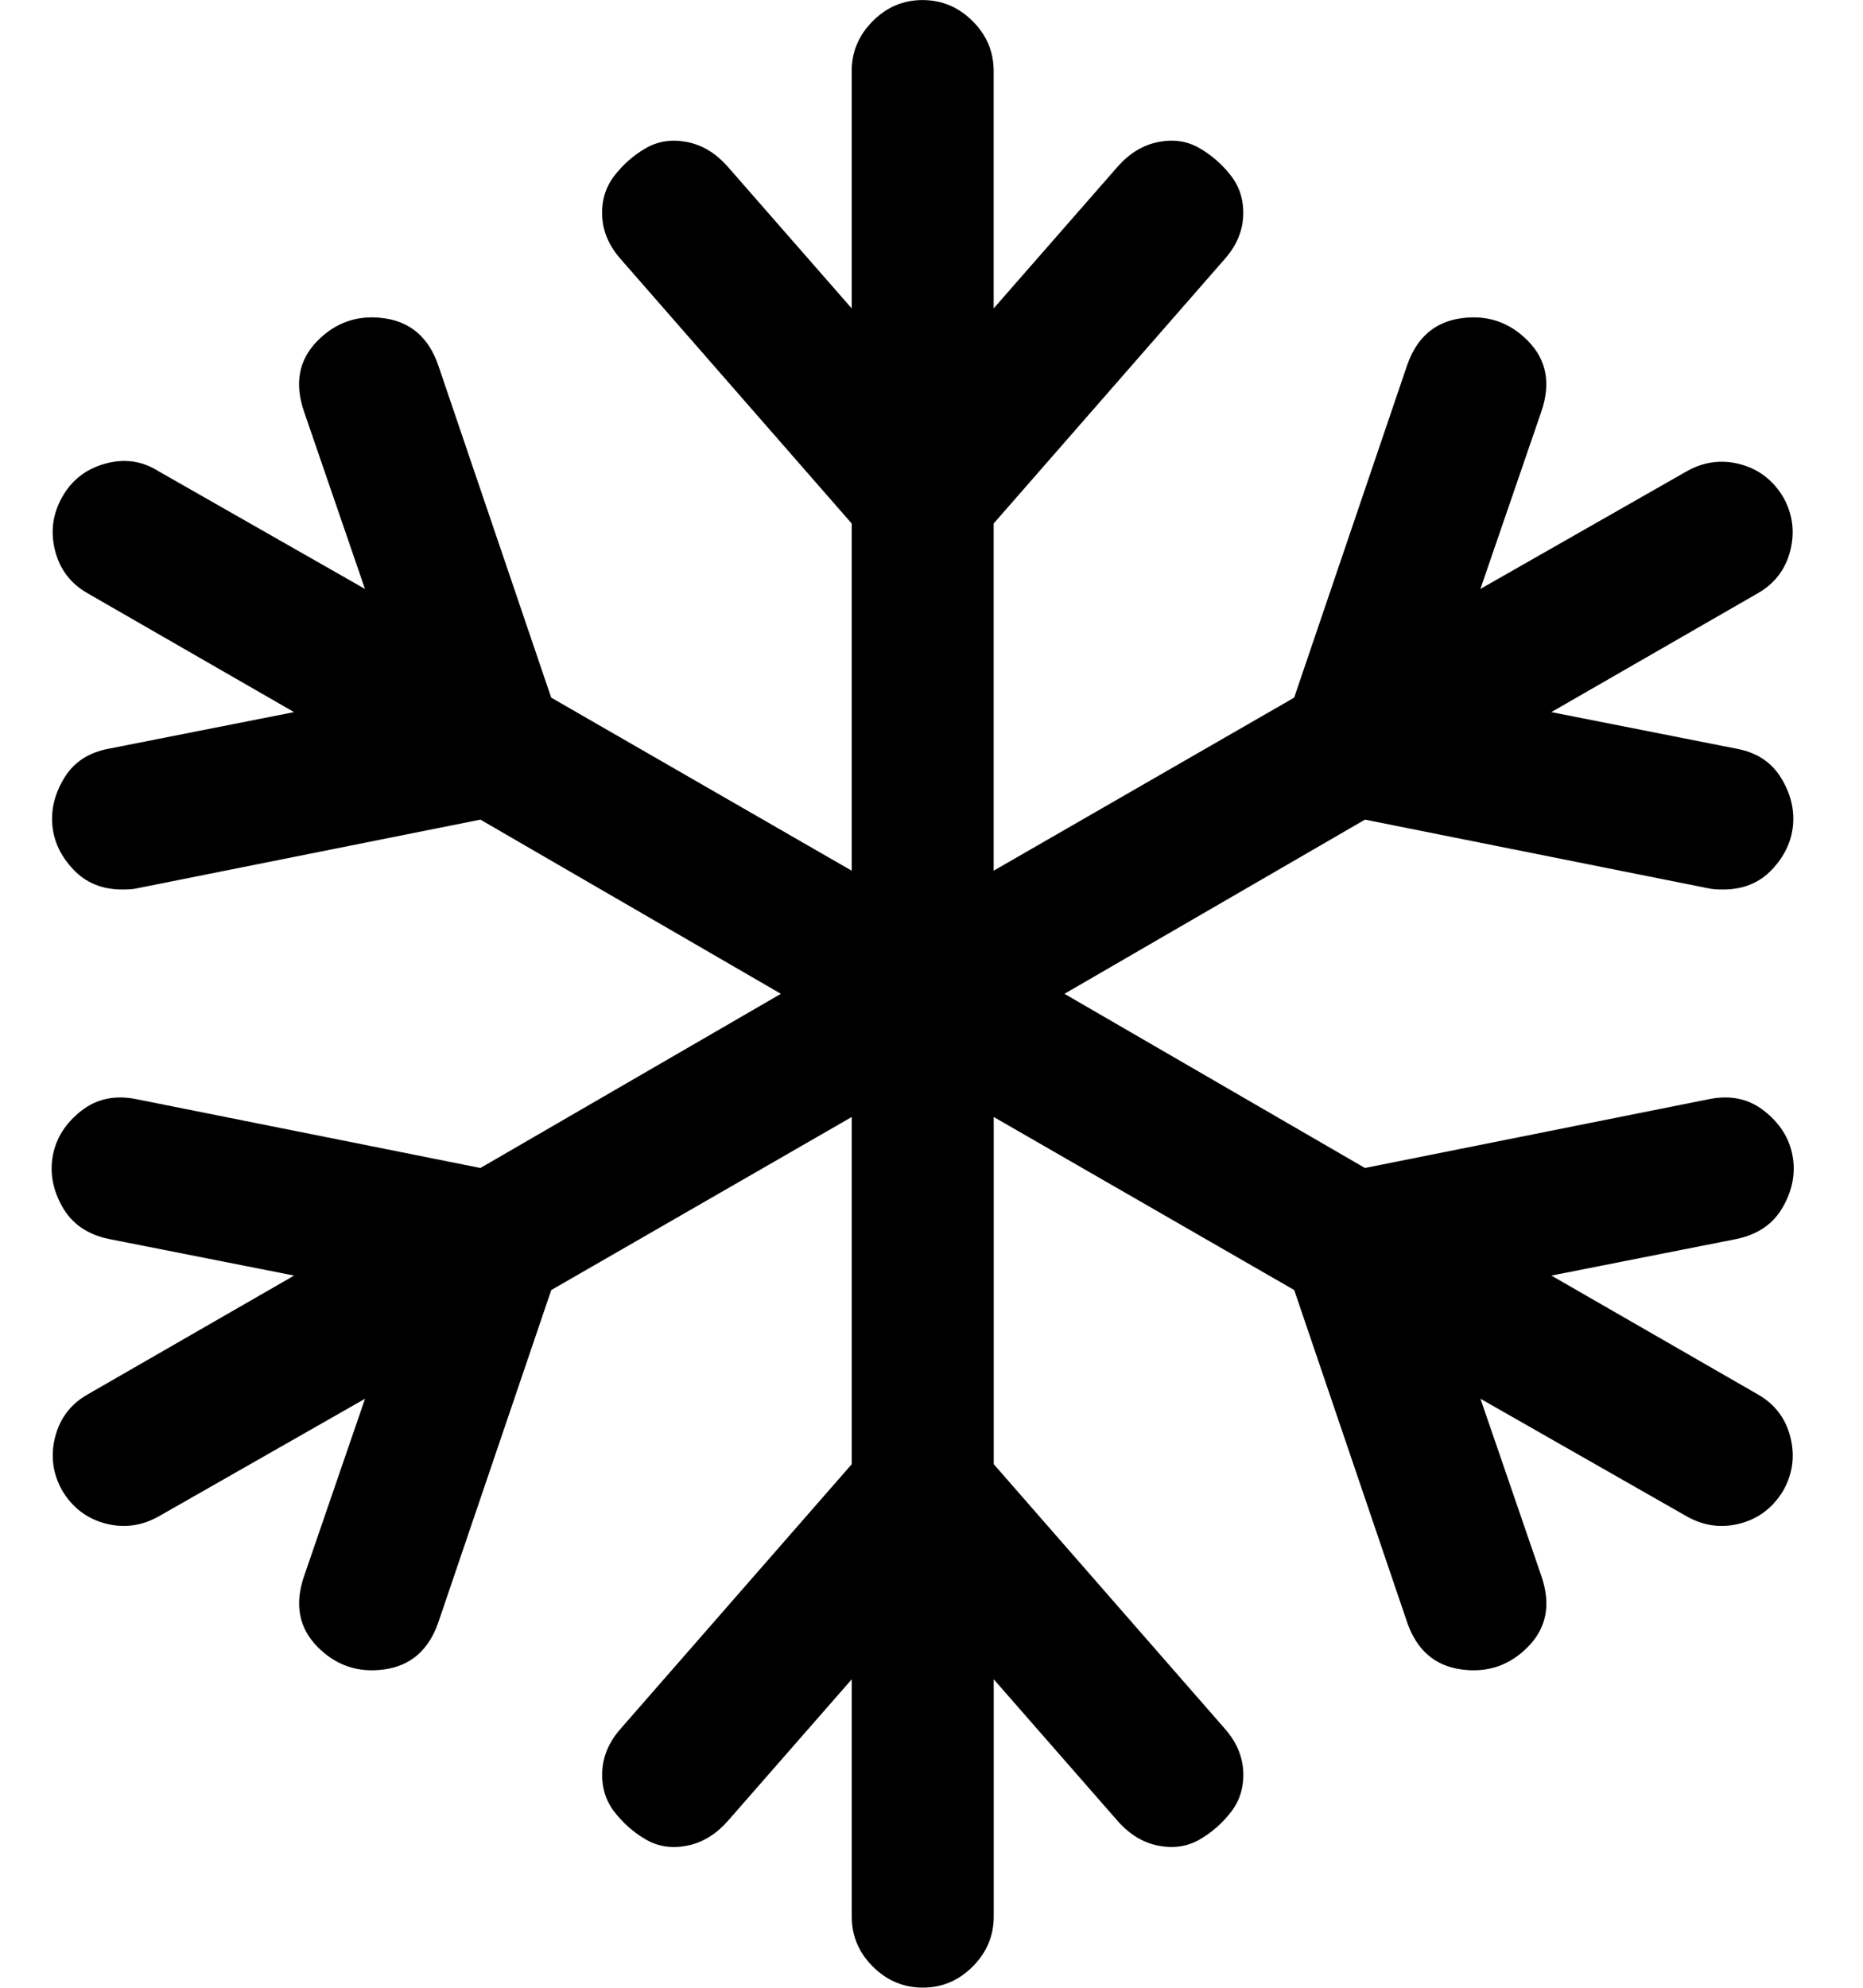 <svg fill="currentColor" version="1.1" xmlns="http://www.w3.org/2000/svg" width="30" height="32" viewBox="0 0 30 32"><path d="M27.964 19.946l-2.982 0.589 3.321 1.911q0.411 0.232 0.527 0.688t-0.116 0.866q-0.25 0.411-0.696 0.527t-0.857-0.116l-3.321-1.893 0.982 2.857q0.232 0.679-0.214 1.134t-1.080 0.366-0.866-0.75l-1.821-5.357-4.839-2.786v5.589l3.714 4.25q0.286 0.321 0.304 0.696t-0.196 0.652-0.509 0.446-0.661 0.098-0.652-0.393l-2-2.286v3.821q0 0.464-0.339 0.804t-0.804 0.339-0.804-0.339-0.339-0.804v-3.821l-2 2.286q-0.286 0.321-0.652 0.393t-0.661-0.098-0.509-0.446-0.196-0.652 0.304-0.696l3.714-4.25v-5.589l-4.839 2.786-1.821 5.357q-0.232 0.661-0.866 0.75t-1.080-0.366-0.214-1.134l0.982-2.857-3.321 1.893q-0.411 0.232-0.857 0.116t-0.696-0.527q-0.232-0.411-0.116-0.866t0.527-0.688l3.321-1.911-2.982-0.589q-0.518-0.107-0.75-0.518t-0.152-0.83 0.455-0.714 0.893-0.188l5.536 1.107 4.839-2.804-4.839-2.804-5.536 1.107q-0.071 0.018-0.232 0.018-0.482 0-0.786-0.321t-0.339-0.714 0.196-0.768 0.714-0.464l2.982-0.589-3.321-1.911q-0.411-0.232-0.527-0.688t0.116-0.866 0.696-0.536 0.857 0.125l3.321 1.893-0.982-2.857q-0.232-0.679 0.214-1.134t1.080-0.366 0.866 0.75l1.821 5.357 4.839 2.786v-5.589l-3.714-4.25q-0.286-0.321-0.304-0.696t0.196-0.652 0.509-0.446 0.661-0.098 0.652 0.393l2 2.286v-3.821q0-0.464 0.339-0.804t0.804-0.339 0.804 0.339 0.339 0.804v3.821l2-2.286q0.286-0.321 0.652-0.393t0.661 0.098 0.509 0.446 0.196 0.652-0.304 0.696l-3.714 4.25v5.589l4.839-2.786 1.821-5.357q0.232-0.661 0.866-0.75t1.080 0.366 0.214 1.134l-0.982 2.857 3.321-1.893q0.411-0.232 0.857-0.116t0.696 0.527q0.232 0.411 0.116 0.866t-0.527 0.688l-3.321 1.911 2.982 0.589q0.482 0.089 0.714 0.464t0.196 0.768-0.339 0.714-0.786 0.321q-0.161 0-0.232-0.018l-5.536-1.107-4.839 2.804 4.839 2.804 5.536-1.107q0.518-0.107 0.893 0.188t0.455 0.714-0.152 0.83-0.75 0.518z"></path></svg>